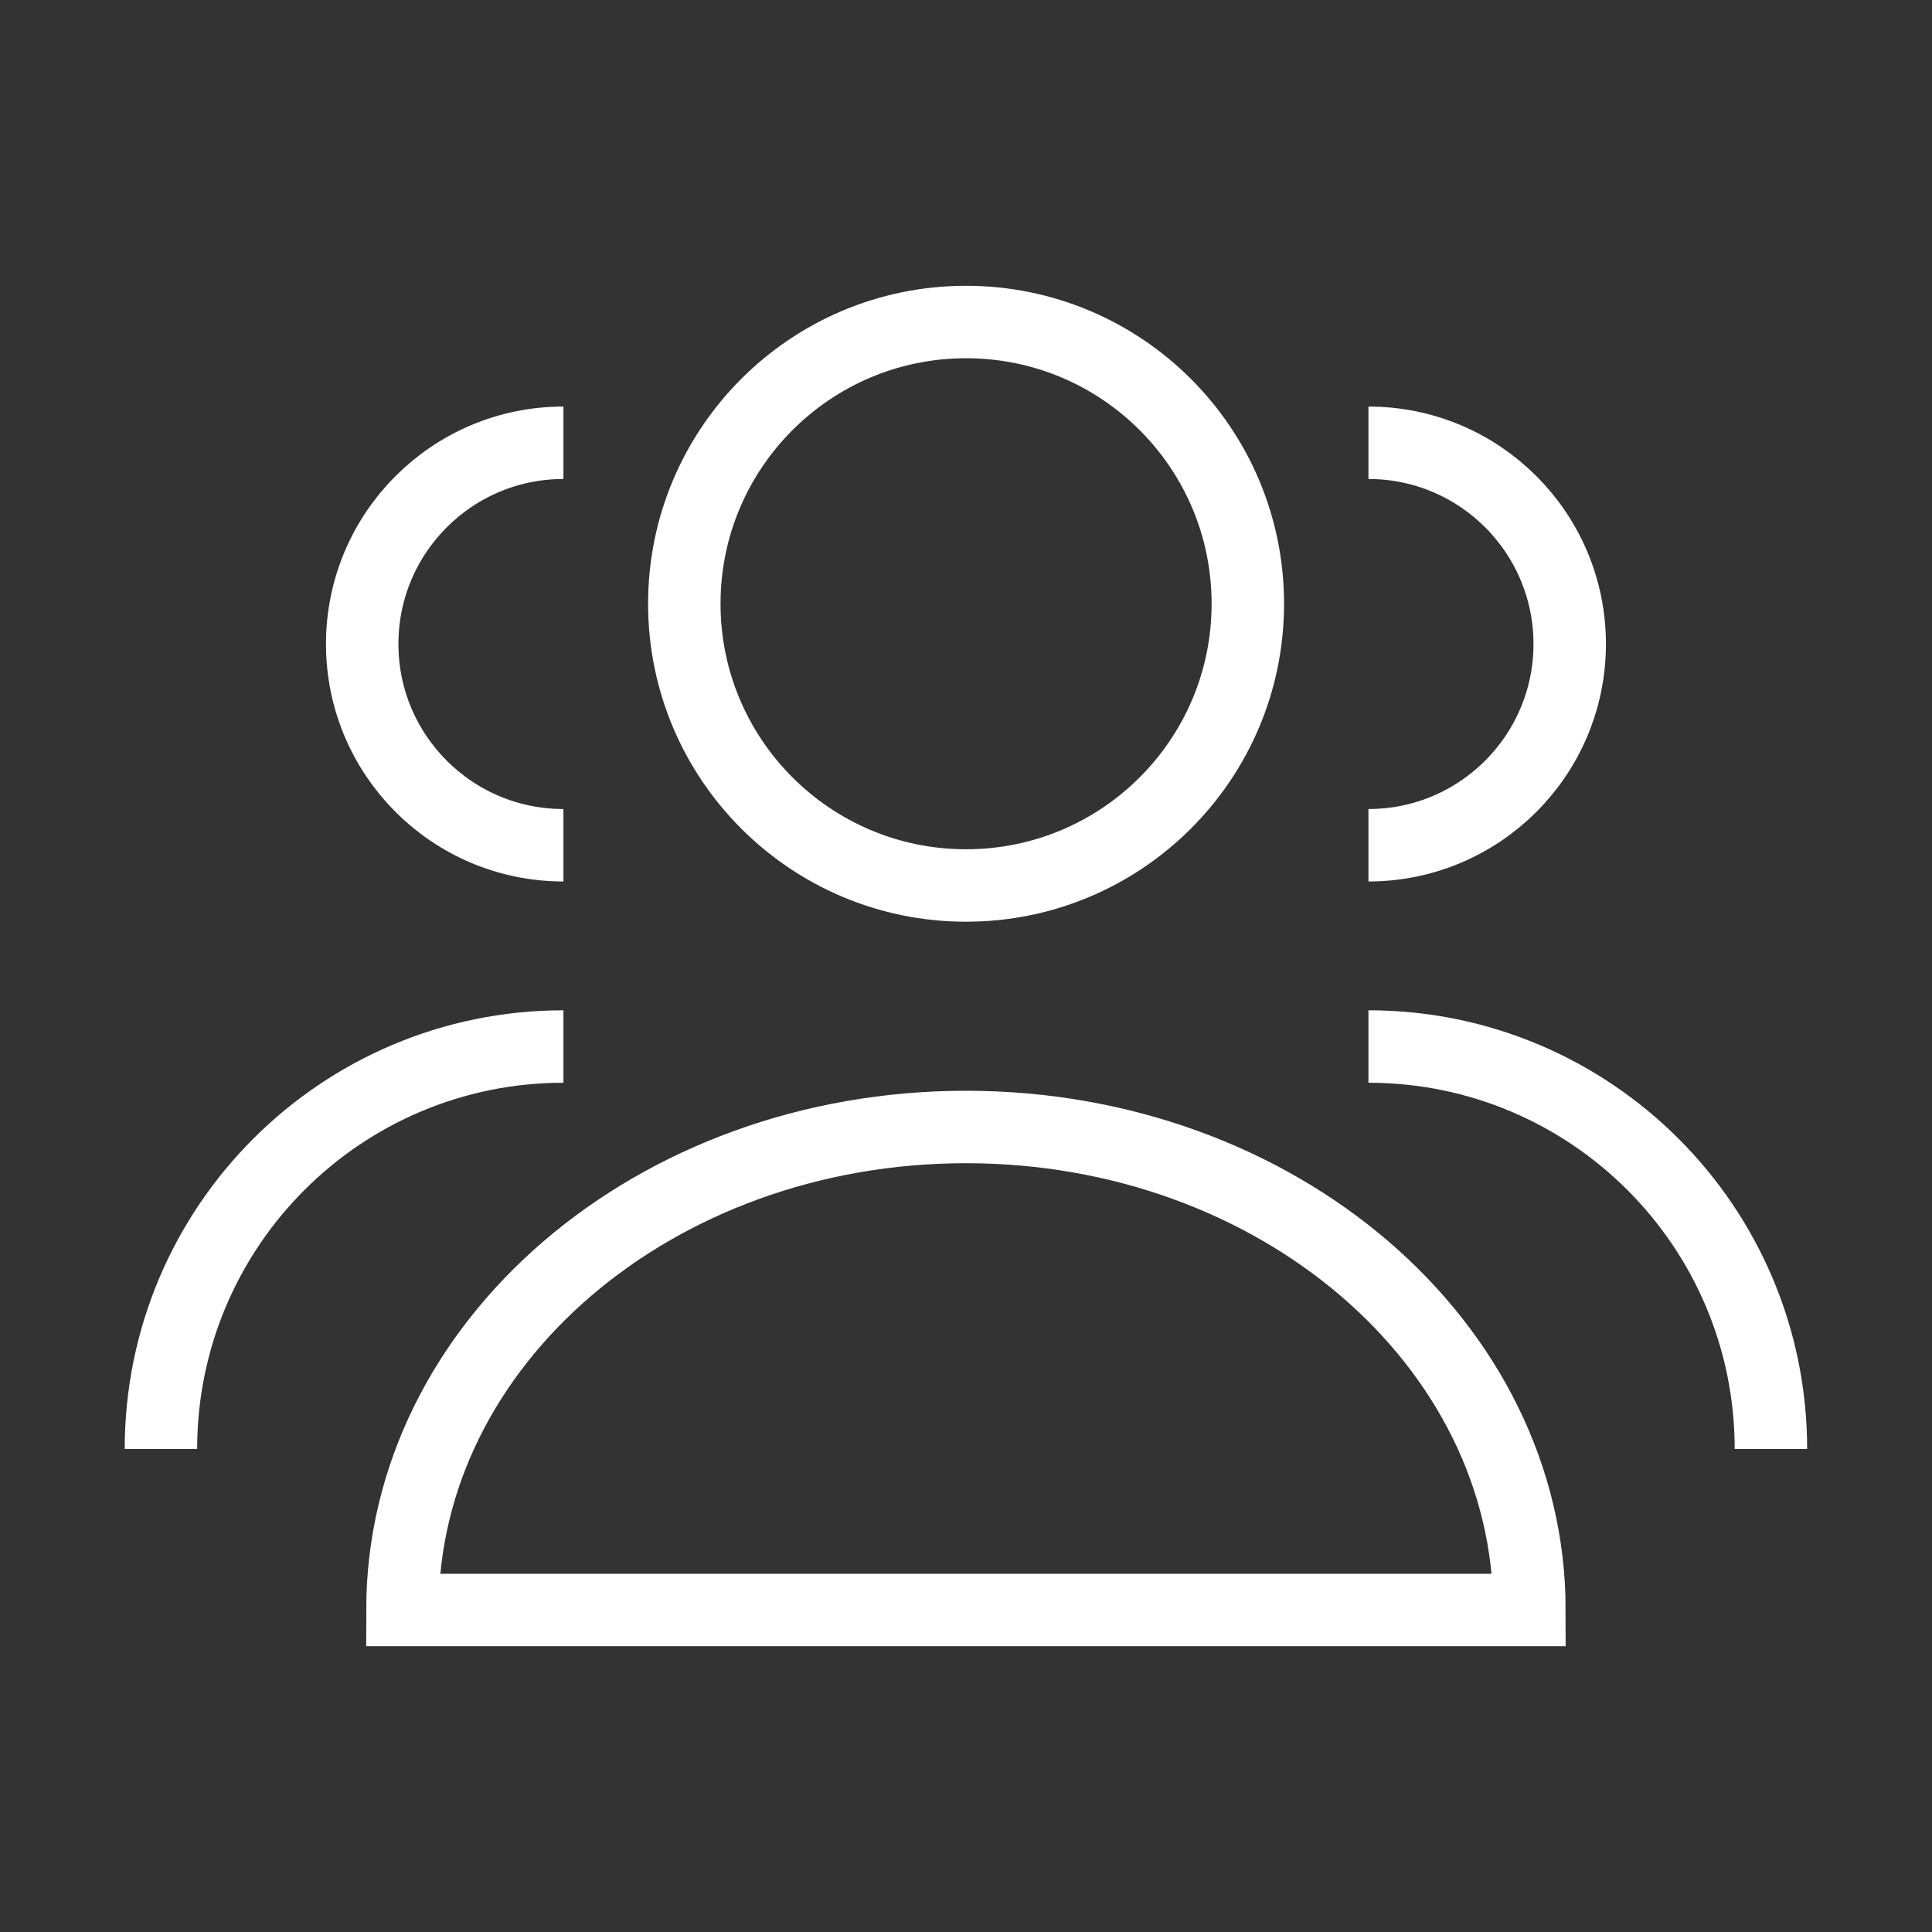 <svg width="40" height="40" viewBox="0 0 40 40" fill="none" xmlns="http://www.w3.org/2000/svg">
<rect x="0" y="0" width="40" height="40" fill="#333333" stroke="none"/>
<path d="M28.332 17.5C30.633 17.5 32.499 15.634 32.499 13.333C32.499 11.032 30.633 9.167 28.332 9.167M36.665 30C36.665 25.398 32.934 21.667 28.332 21.667" stroke="white" stroke-width="1.5"/>
<path d="M11.665 17.5C9.364 17.5 7.499 15.634 7.499 13.333C7.499 11.032 9.364 9.167 11.665 9.167M3.332 30C3.332 25.398 7.063 21.667 11.665 21.667" stroke="white" stroke-width="1.5"/>
<path d="M25.835 12.5C25.835 15.722 23.223 18.333 20.001 18.333C16.78 18.333 14.168 15.722 14.168 12.5C14.168 9.278 16.78 6.667 20.001 6.667C23.223 6.667 25.835 9.278 25.835 12.5Z" stroke="white" stroke-width="1.5"/>
<path d="M8.332 33.333H31.665C31.665 27.811 26.442 23.333 19.999 23.333C13.555 23.333 8.332 27.811 8.332 33.333Z" stroke="white" stroke-width="1.5"/>
</svg>

